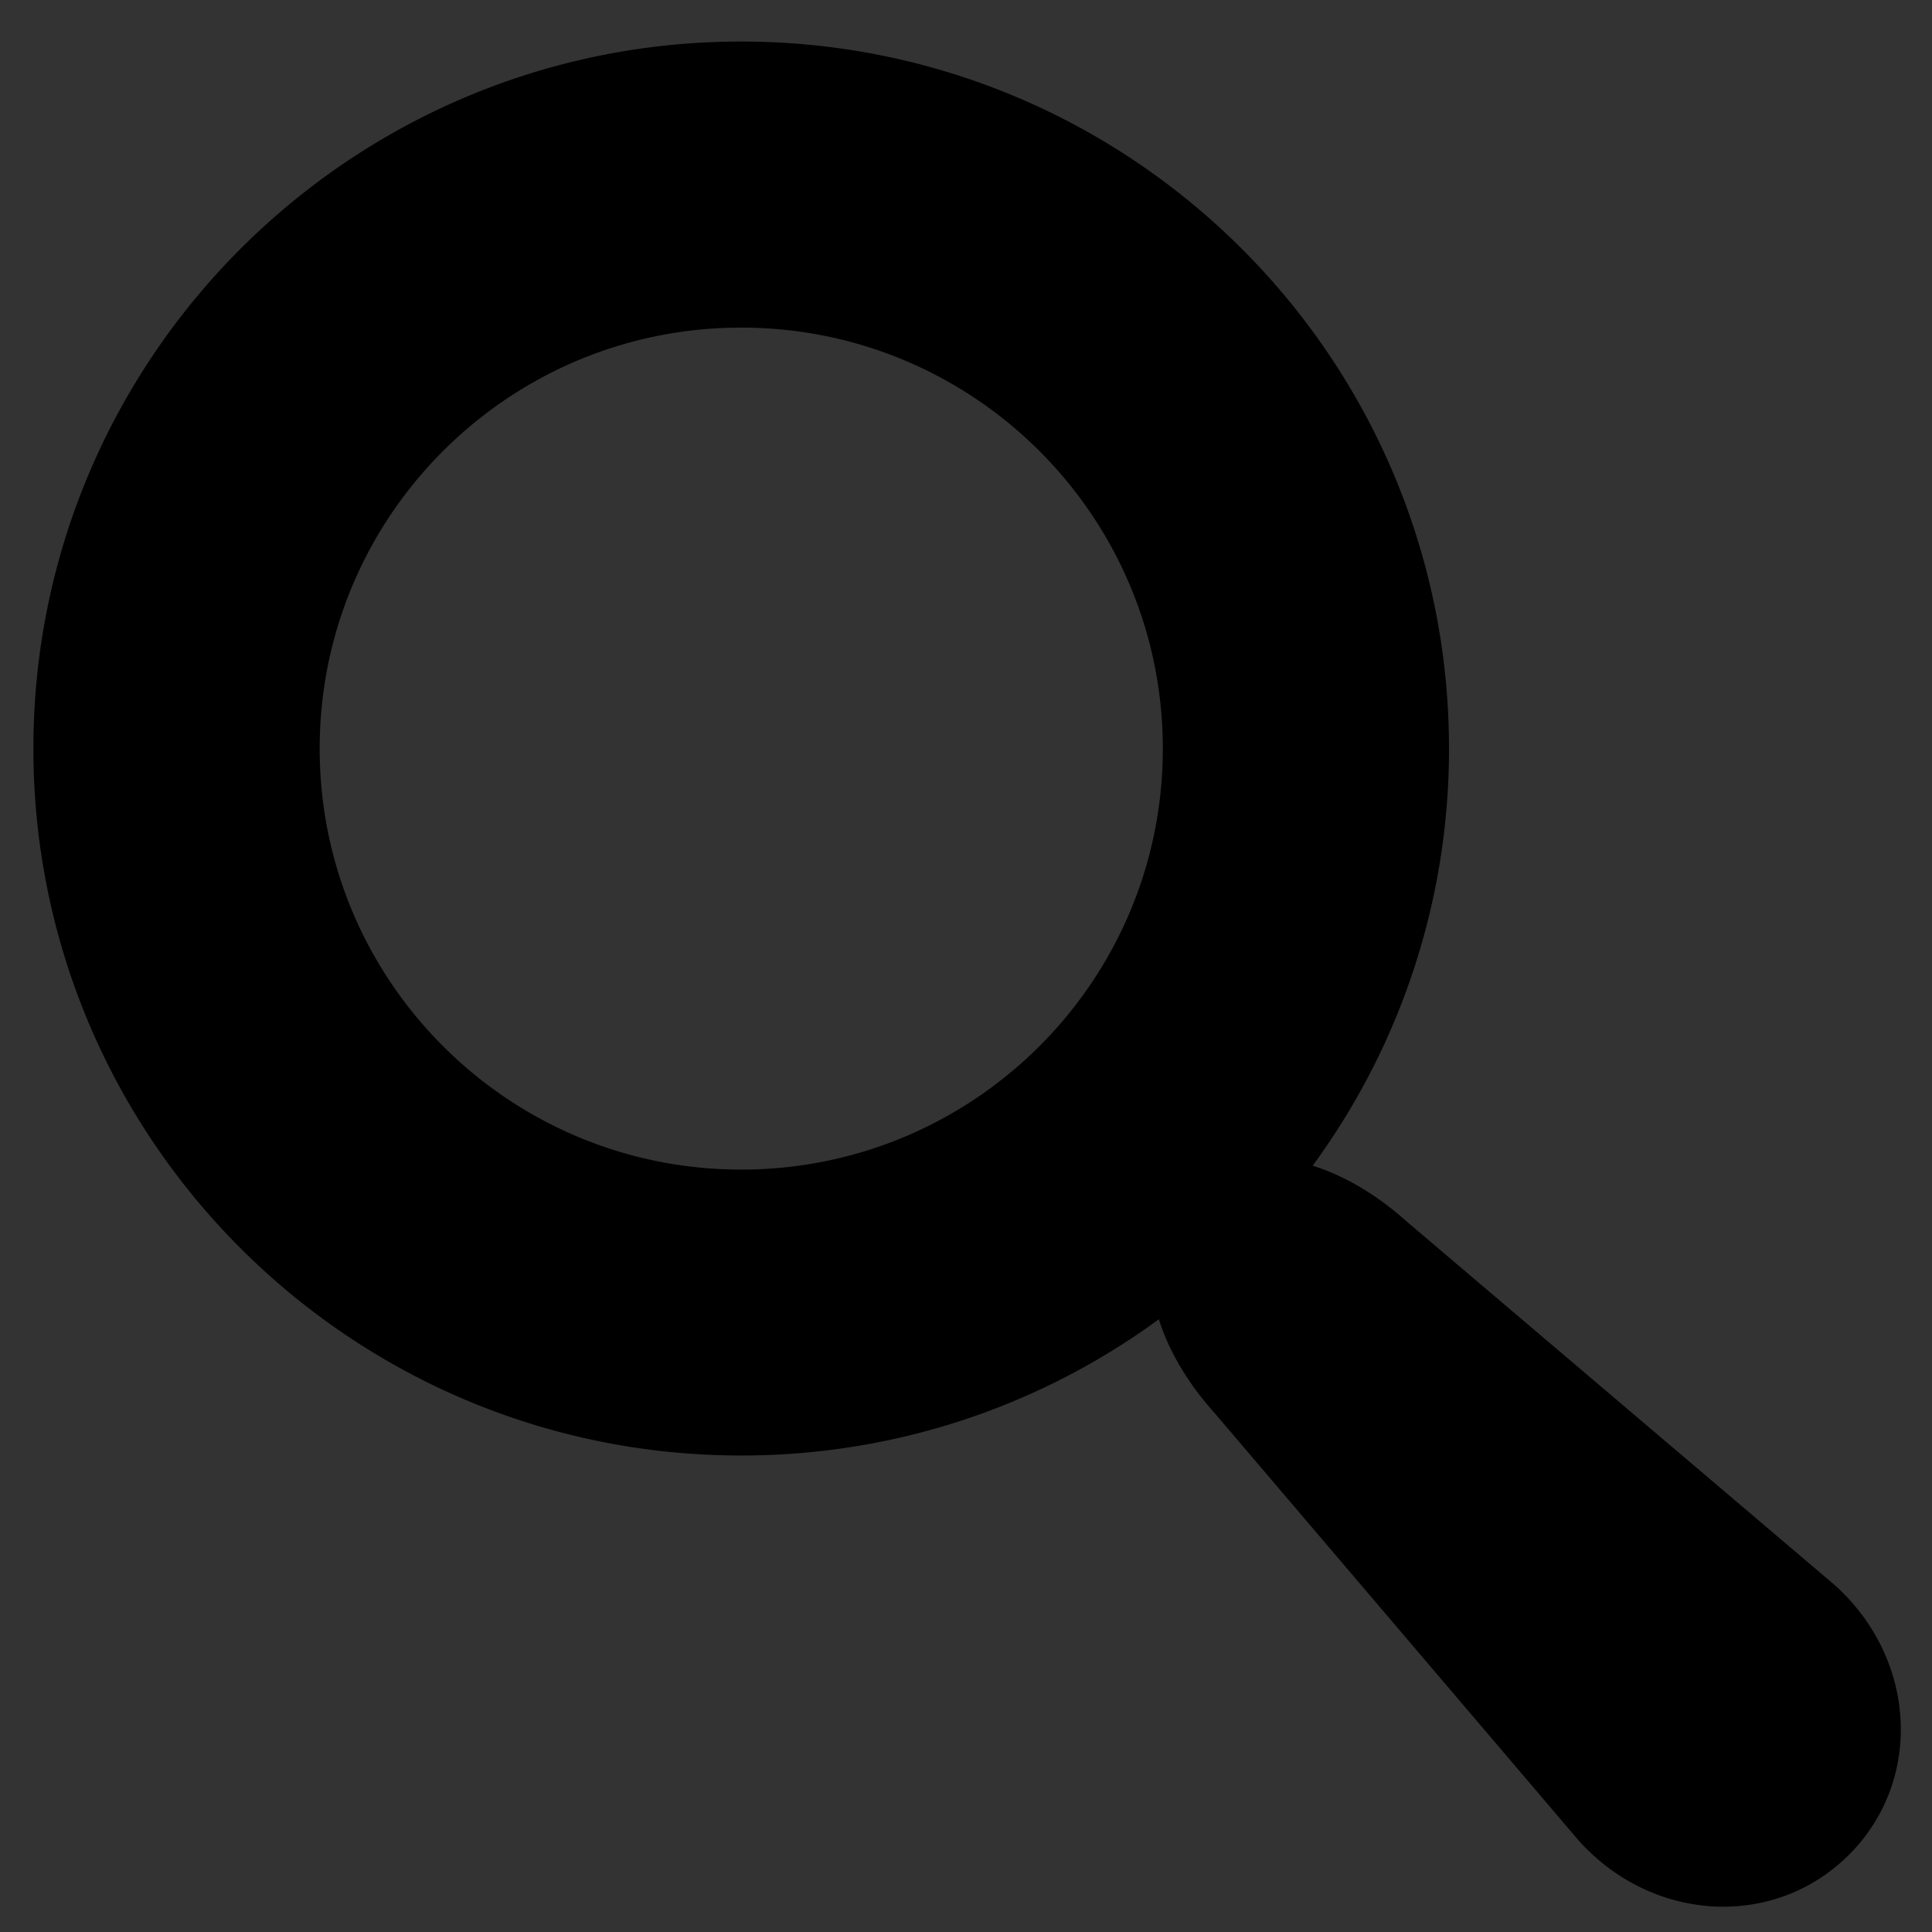 <svg xmlns="http://www.w3.org/2000/svg" xmlns:xlink="http://www.w3.org/1999/xlink" width="32" height="32">    
  <rect width="100%" height="100%" fill="#333333" stroke="none"/>    
  <defs>
		<symbol id="search" viewBox="0 0 32 32" >
			<path d="M30.055 26.626l-7.09-6.022c-.733-.658-1.516-.961-2.15-.932a11.158 11.158 0 0 0 2.685-7.274c0-6.19-5.026-11.21-11.224-11.21S1.053 6.208 1.053 12.398c0 6.19 5.025 11.21 11.223 11.21 2.78 0 5.323-1.01 7.283-2.682-.029.633.274 1.416.934 2.148l6.03 7.08c1.032 1.146 2.718 1.243 3.747.215 1.03-1.027.933-2.711-.215-3.743zm-17.778-6.754c-4.132 0-7.482-3.346-7.482-7.473s3.35-7.473 7.482-7.473 7.483 3.346 7.483 7.473-3.35 7.473-7.483 7.473z" stroke="currentColor"/>
		</symbol>
  </defs>
  
    <view id="notice" viewBox="0 32 32 32" />
    <view id="info" viewBox="0 64 32 32" />
    <view id="alert" viewBox="0 96 32 32" />
    <view id="white" viewBox="0 128 32 32" />
    <view id="gray" viewBox="0 160 32 32" />
    <view id="cool" viewBox="0 192 32 32" />

    
    <use xlink:href="#search" x="0" y="0"   fill="black" />
    <use xlink:href="#search" x="0" y="32"  fill="rgba(163, 140, 8,.6)" />
    <use xlink:href="#search" x="0" y="64"  fill="rgba(22, 160, 133,.6)" />
    <use xlink:href="#search" x="0" y="96"  fill="rgba(231, 76, 60,.6)" />
    <use xlink:href="#search" x="0" y="128"  fill="white"  />
    <use xlink:href="#search" x="0" y="160" fill="gray" />
    <use xlink:href="#search" x="0" y="192" fill="rgba(52, 152, 219,.6)"  />  
 
</svg>
